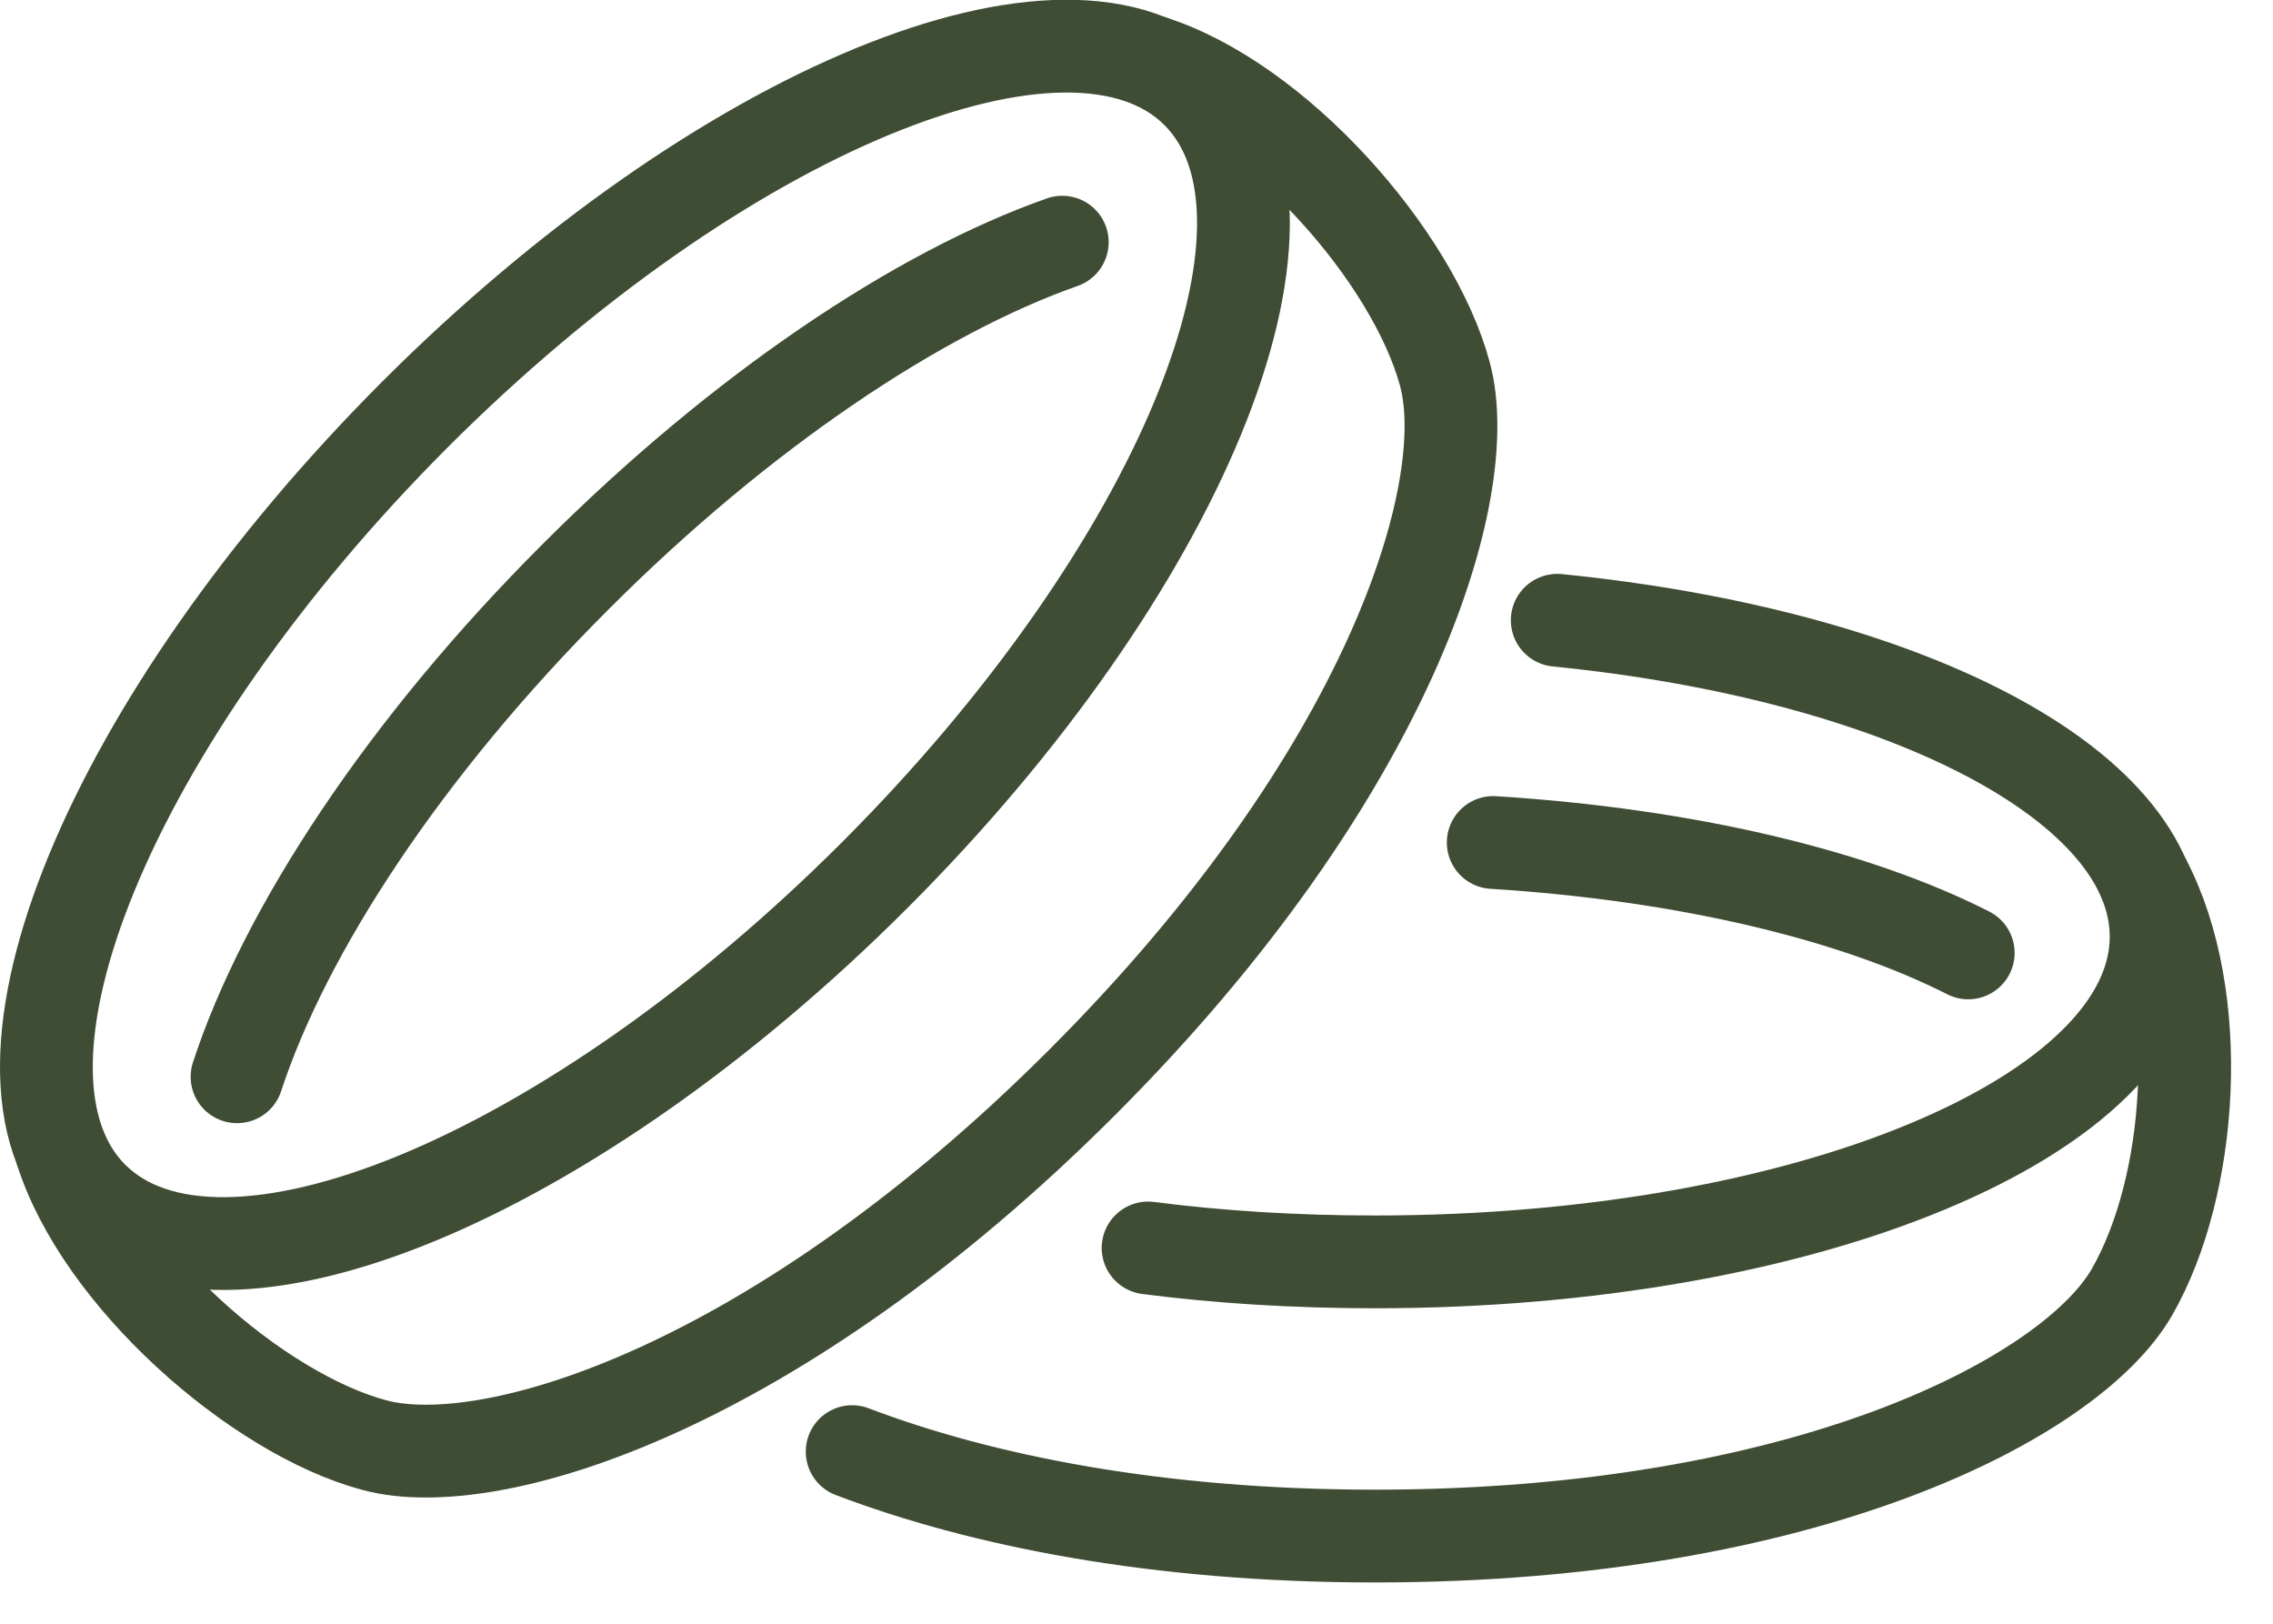 <svg width="49" height="35" viewBox="0 0 49 35" fill="none" xmlns="http://www.w3.org/2000/svg">
<g clip-path="url(#clip0_8_1112)">
<path d="M8.94 8.94C2.37 15.52 -0.74 23.07 1.99 25.81C4.73 28.55 12.28 25.44 18.86 18.86C25.44 12.28 28.55 4.73 25.81 1.99C23.07 -0.75 15.52 2.36 8.94 8.94Z" stroke="#3F4D34" stroke-width="2" stroke-miterlimit="10"/>
<path d="M1.31 24.77C2.16 27.51 5.53 30.47 8.07 31.15C10.61 31.83 16.75 29.91 23.33 23.33C29.91 16.75 31.83 10.61 31.15 8.07C30.47 5.53 27.5 2.15 24.77 1.31" stroke="#3F4D34" stroke-width="2" stroke-miterlimit="10"/>
<path d="M5.11 23.21C6.14 20.06 8.73 16.1 12.42 12.42C15.98 8.86 19.8 6.31 22.9 5.22" stroke="#3F4D34" stroke-width="2" stroke-miterlimit="10" stroke-linecap="round"/>
<path d="M32.19 18.16C36.34 18.42 39.97 19.29 42.43 20.54" stroke="#3F4D34" stroke-width="2" stroke-miterlimit="10" stroke-linecap="round"/>
<path d="M24.75 26.9C26.3 27.1 27.94 27.2 29.64 27.2C38.94 27.2 46.48 24.06 46.48 20.19C46.48 16.88 40.98 14.11 33.57 13.37" stroke="#3F4D34" stroke-width="2" stroke-miterlimit="10" stroke-linecap="round"/>
<path d="M18.37 31.29C21.13 32.34 24.92 33.11 29.64 33.11C38.94 33.11 44.65 30.13 45.96 27.85C47.27 25.57 47.56 21.5 46.23 18.97" stroke="#3F4D34" stroke-width="2" stroke-miterlimit="10" stroke-linecap="round"/>
</g>
<defs>
<clipPath id="clip0_8_1112">
<rect width="48.1" height="34.11" fill="white"/>
</clipPath>
</defs>
</svg>
